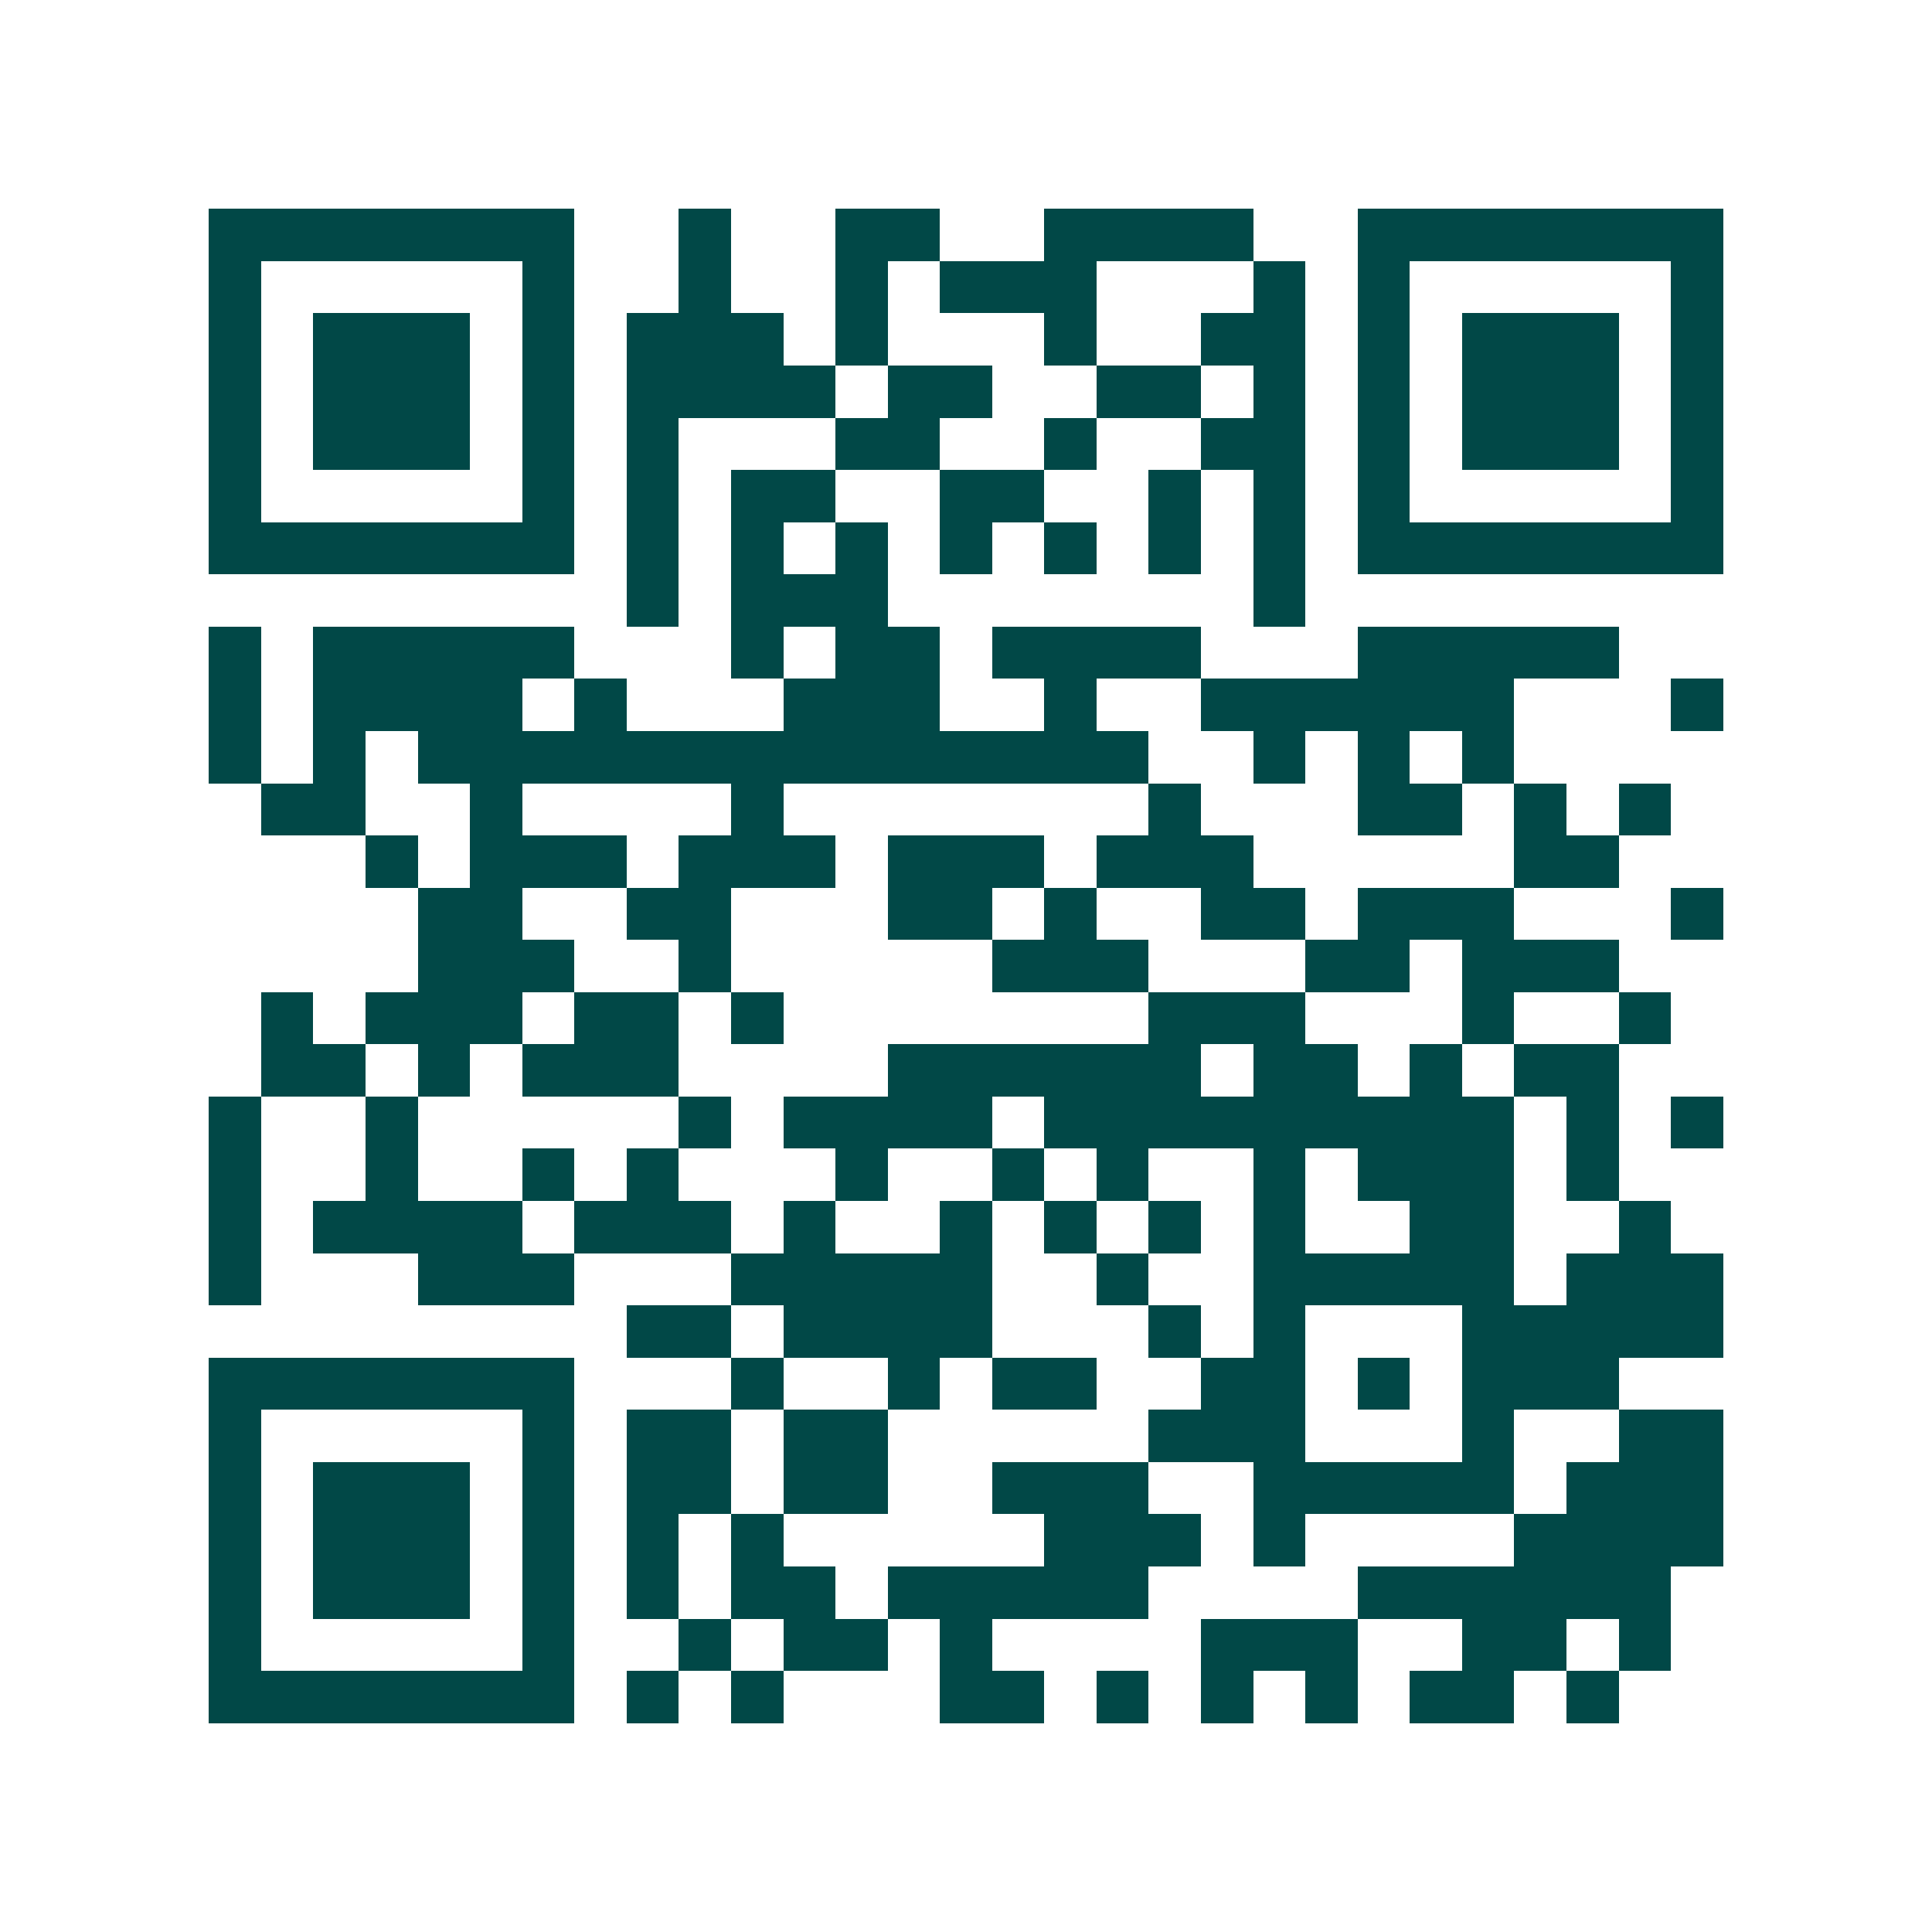 <svg xmlns="http://www.w3.org/2000/svg" width="200" height="200" viewBox="0 0 37 37" shape-rendering="crispEdges"><path fill="#ffffff" d="M0 0h37v37H0z"/><path stroke="#014847" d="M4 4.5h7m2 0h1m2 0h2m2 0h4m2 0h7M4 5.5h1m5 0h1m2 0h1m2 0h1m1 0h3m3 0h1m1 0h1m5 0h1M4 6.5h1m1 0h3m1 0h1m1 0h3m1 0h1m3 0h1m2 0h2m1 0h1m1 0h3m1 0h1M4 7.5h1m1 0h3m1 0h1m1 0h4m1 0h2m2 0h2m1 0h1m1 0h1m1 0h3m1 0h1M4 8.5h1m1 0h3m1 0h1m1 0h1m3 0h2m2 0h1m2 0h2m1 0h1m1 0h3m1 0h1M4 9.5h1m5 0h1m1 0h1m1 0h2m2 0h2m2 0h1m1 0h1m1 0h1m5 0h1M4 10.5h7m1 0h1m1 0h1m1 0h1m1 0h1m1 0h1m1 0h1m1 0h1m1 0h7M12 11.5h1m1 0h3m7 0h1M4 12.5h1m1 0h5m3 0h1m1 0h2m1 0h4m3 0h5M4 13.5h1m1 0h4m1 0h1m3 0h3m2 0h1m2 0h6m3 0h1M4 14.5h1m1 0h1m1 0h14m2 0h1m1 0h1m1 0h1M5 15.5h2m2 0h1m4 0h1m7 0h1m3 0h2m1 0h1m1 0h1M7 16.5h1m1 0h3m1 0h3m1 0h3m1 0h3m5 0h2M8 17.5h2m2 0h2m3 0h2m1 0h1m2 0h2m1 0h3m3 0h1M8 18.5h3m2 0h1m5 0h3m3 0h2m1 0h3M5 19.5h1m1 0h3m1 0h2m1 0h1m7 0h3m3 0h1m2 0h1M5 20.5h2m1 0h1m1 0h3m4 0h6m1 0h2m1 0h1m1 0h2M4 21.5h1m2 0h1m5 0h1m1 0h4m1 0h9m1 0h1m1 0h1M4 22.5h1m2 0h1m2 0h1m1 0h1m3 0h1m2 0h1m1 0h1m2 0h1m1 0h3m1 0h1M4 23.5h1m1 0h4m1 0h3m1 0h1m2 0h1m1 0h1m1 0h1m1 0h1m2 0h2m2 0h1M4 24.5h1m3 0h3m3 0h5m2 0h1m2 0h5m1 0h3M12 25.5h2m1 0h4m3 0h1m1 0h1m3 0h5M4 26.5h7m3 0h1m2 0h1m1 0h2m2 0h2m1 0h1m1 0h3M4 27.5h1m5 0h1m1 0h2m1 0h2m5 0h3m3 0h1m2 0h2M4 28.5h1m1 0h3m1 0h1m1 0h2m1 0h2m2 0h3m2 0h5m1 0h3M4 29.5h1m1 0h3m1 0h1m1 0h1m1 0h1m5 0h3m1 0h1m4 0h4M4 30.5h1m1 0h3m1 0h1m1 0h1m1 0h2m1 0h5m4 0h6M4 31.5h1m5 0h1m2 0h1m1 0h2m1 0h1m4 0h3m2 0h2m1 0h1M4 32.5h7m1 0h1m1 0h1m3 0h2m1 0h1m1 0h1m1 0h1m1 0h2m1 0h1"/></svg>
